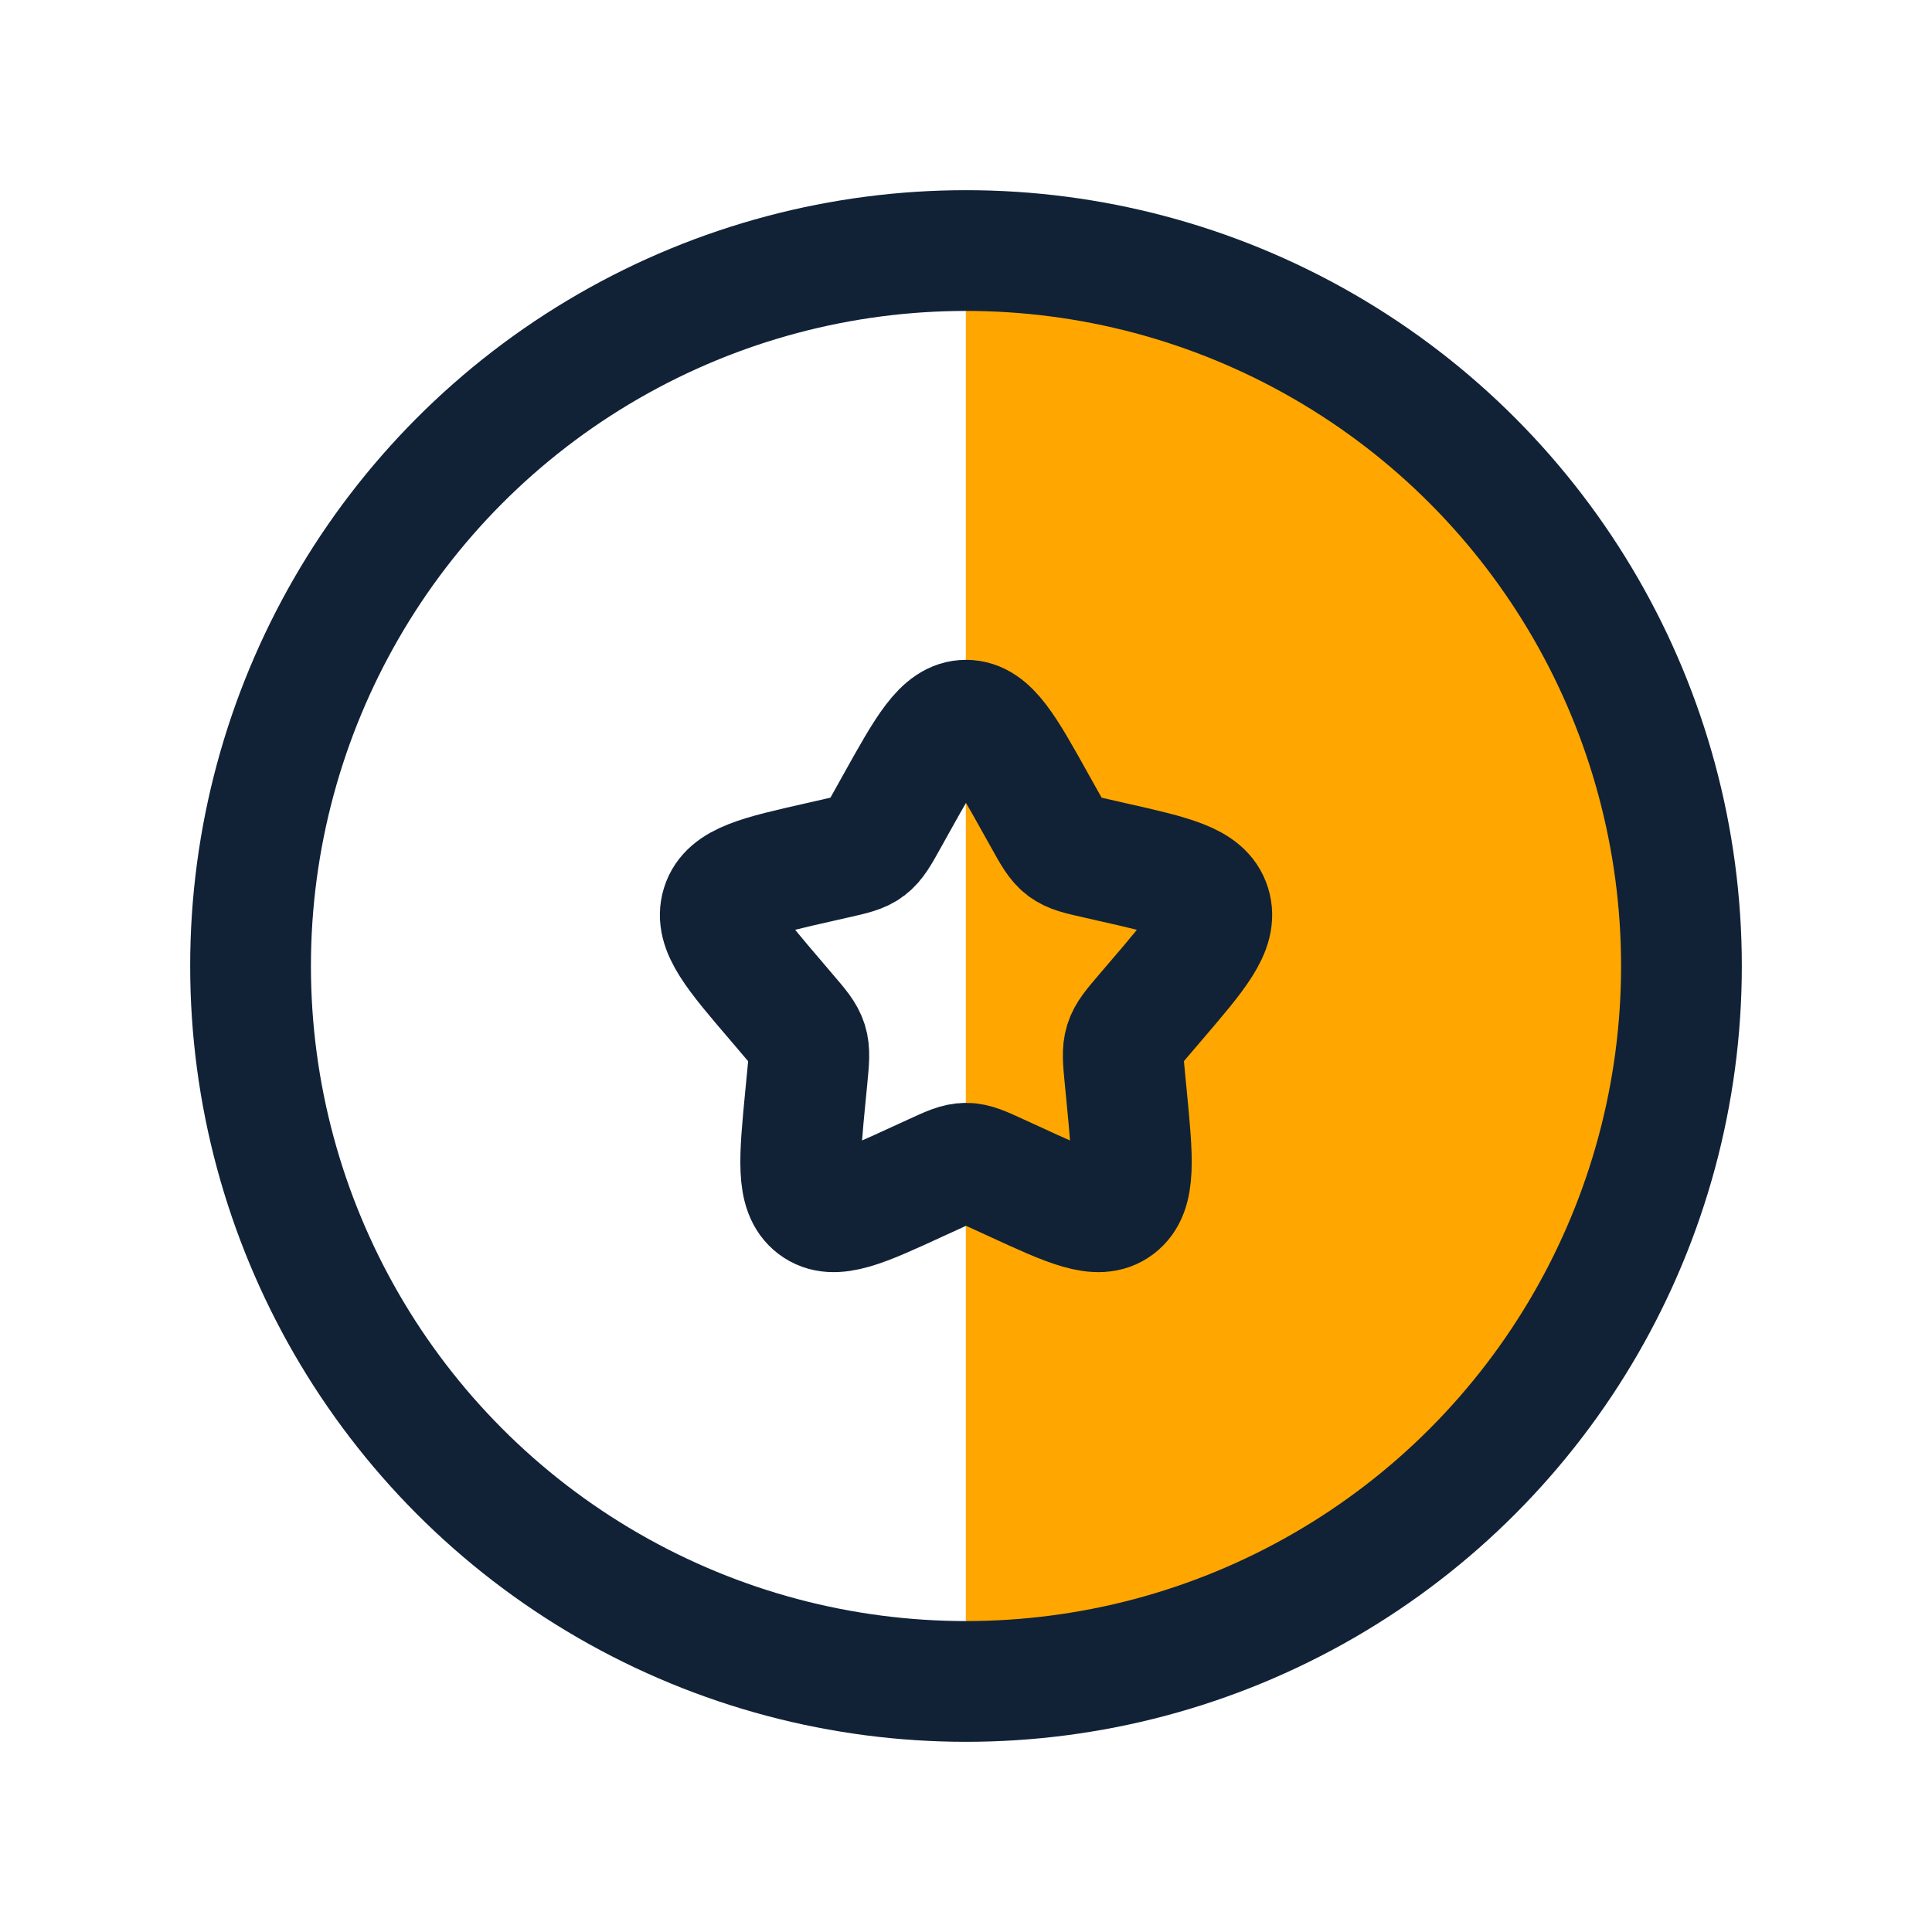 <svg width="32" height="32" viewBox="0 0 32 32" fill="none" xmlns="http://www.w3.org/2000/svg">
<path d="M15.997 27.853C22.544 27.853 27.85 22.546 27.85 16C27.85 9.454 22.544 4.147 15.997 4.147V27.853Z" fill="#FFA700"/>
<circle cx="16" cy="16" r="11.85" stroke="#112237" stroke-width="2"/>
<path d="M14.841 13.317C15.357 12.392 15.615 11.929 16 11.929C16.386 11.929 16.644 12.392 17.159 13.317L17.293 13.556C17.439 13.819 17.512 13.95 17.627 14.037C17.741 14.124 17.883 14.156 18.168 14.22L18.427 14.279C19.428 14.505 19.929 14.619 20.048 15.002C20.167 15.385 19.826 15.784 19.143 16.582L18.966 16.789C18.773 17.015 18.675 17.129 18.632 17.269C18.588 17.41 18.603 17.561 18.632 17.863L18.659 18.139C18.762 19.204 18.814 19.736 18.502 19.973C18.19 20.21 17.721 19.994 16.784 19.562L16.541 19.451C16.275 19.328 16.142 19.267 16 19.267C15.859 19.267 15.726 19.328 15.46 19.451L15.217 19.562C14.28 19.994 13.811 20.21 13.499 19.973C13.187 19.736 13.239 19.204 13.342 18.139L13.369 17.863C13.398 17.561 13.413 17.41 13.369 17.269C13.325 17.129 13.228 17.015 13.034 16.789L12.858 16.582C12.175 15.784 11.834 15.385 11.953 15.002C12.072 14.619 12.573 14.505 13.574 14.279L13.833 14.22C14.118 14.156 14.26 14.124 14.374 14.037C14.488 13.95 14.562 13.819 14.708 13.556L14.841 13.317Z" stroke="#112237" stroke-width="2"/>
</svg>

